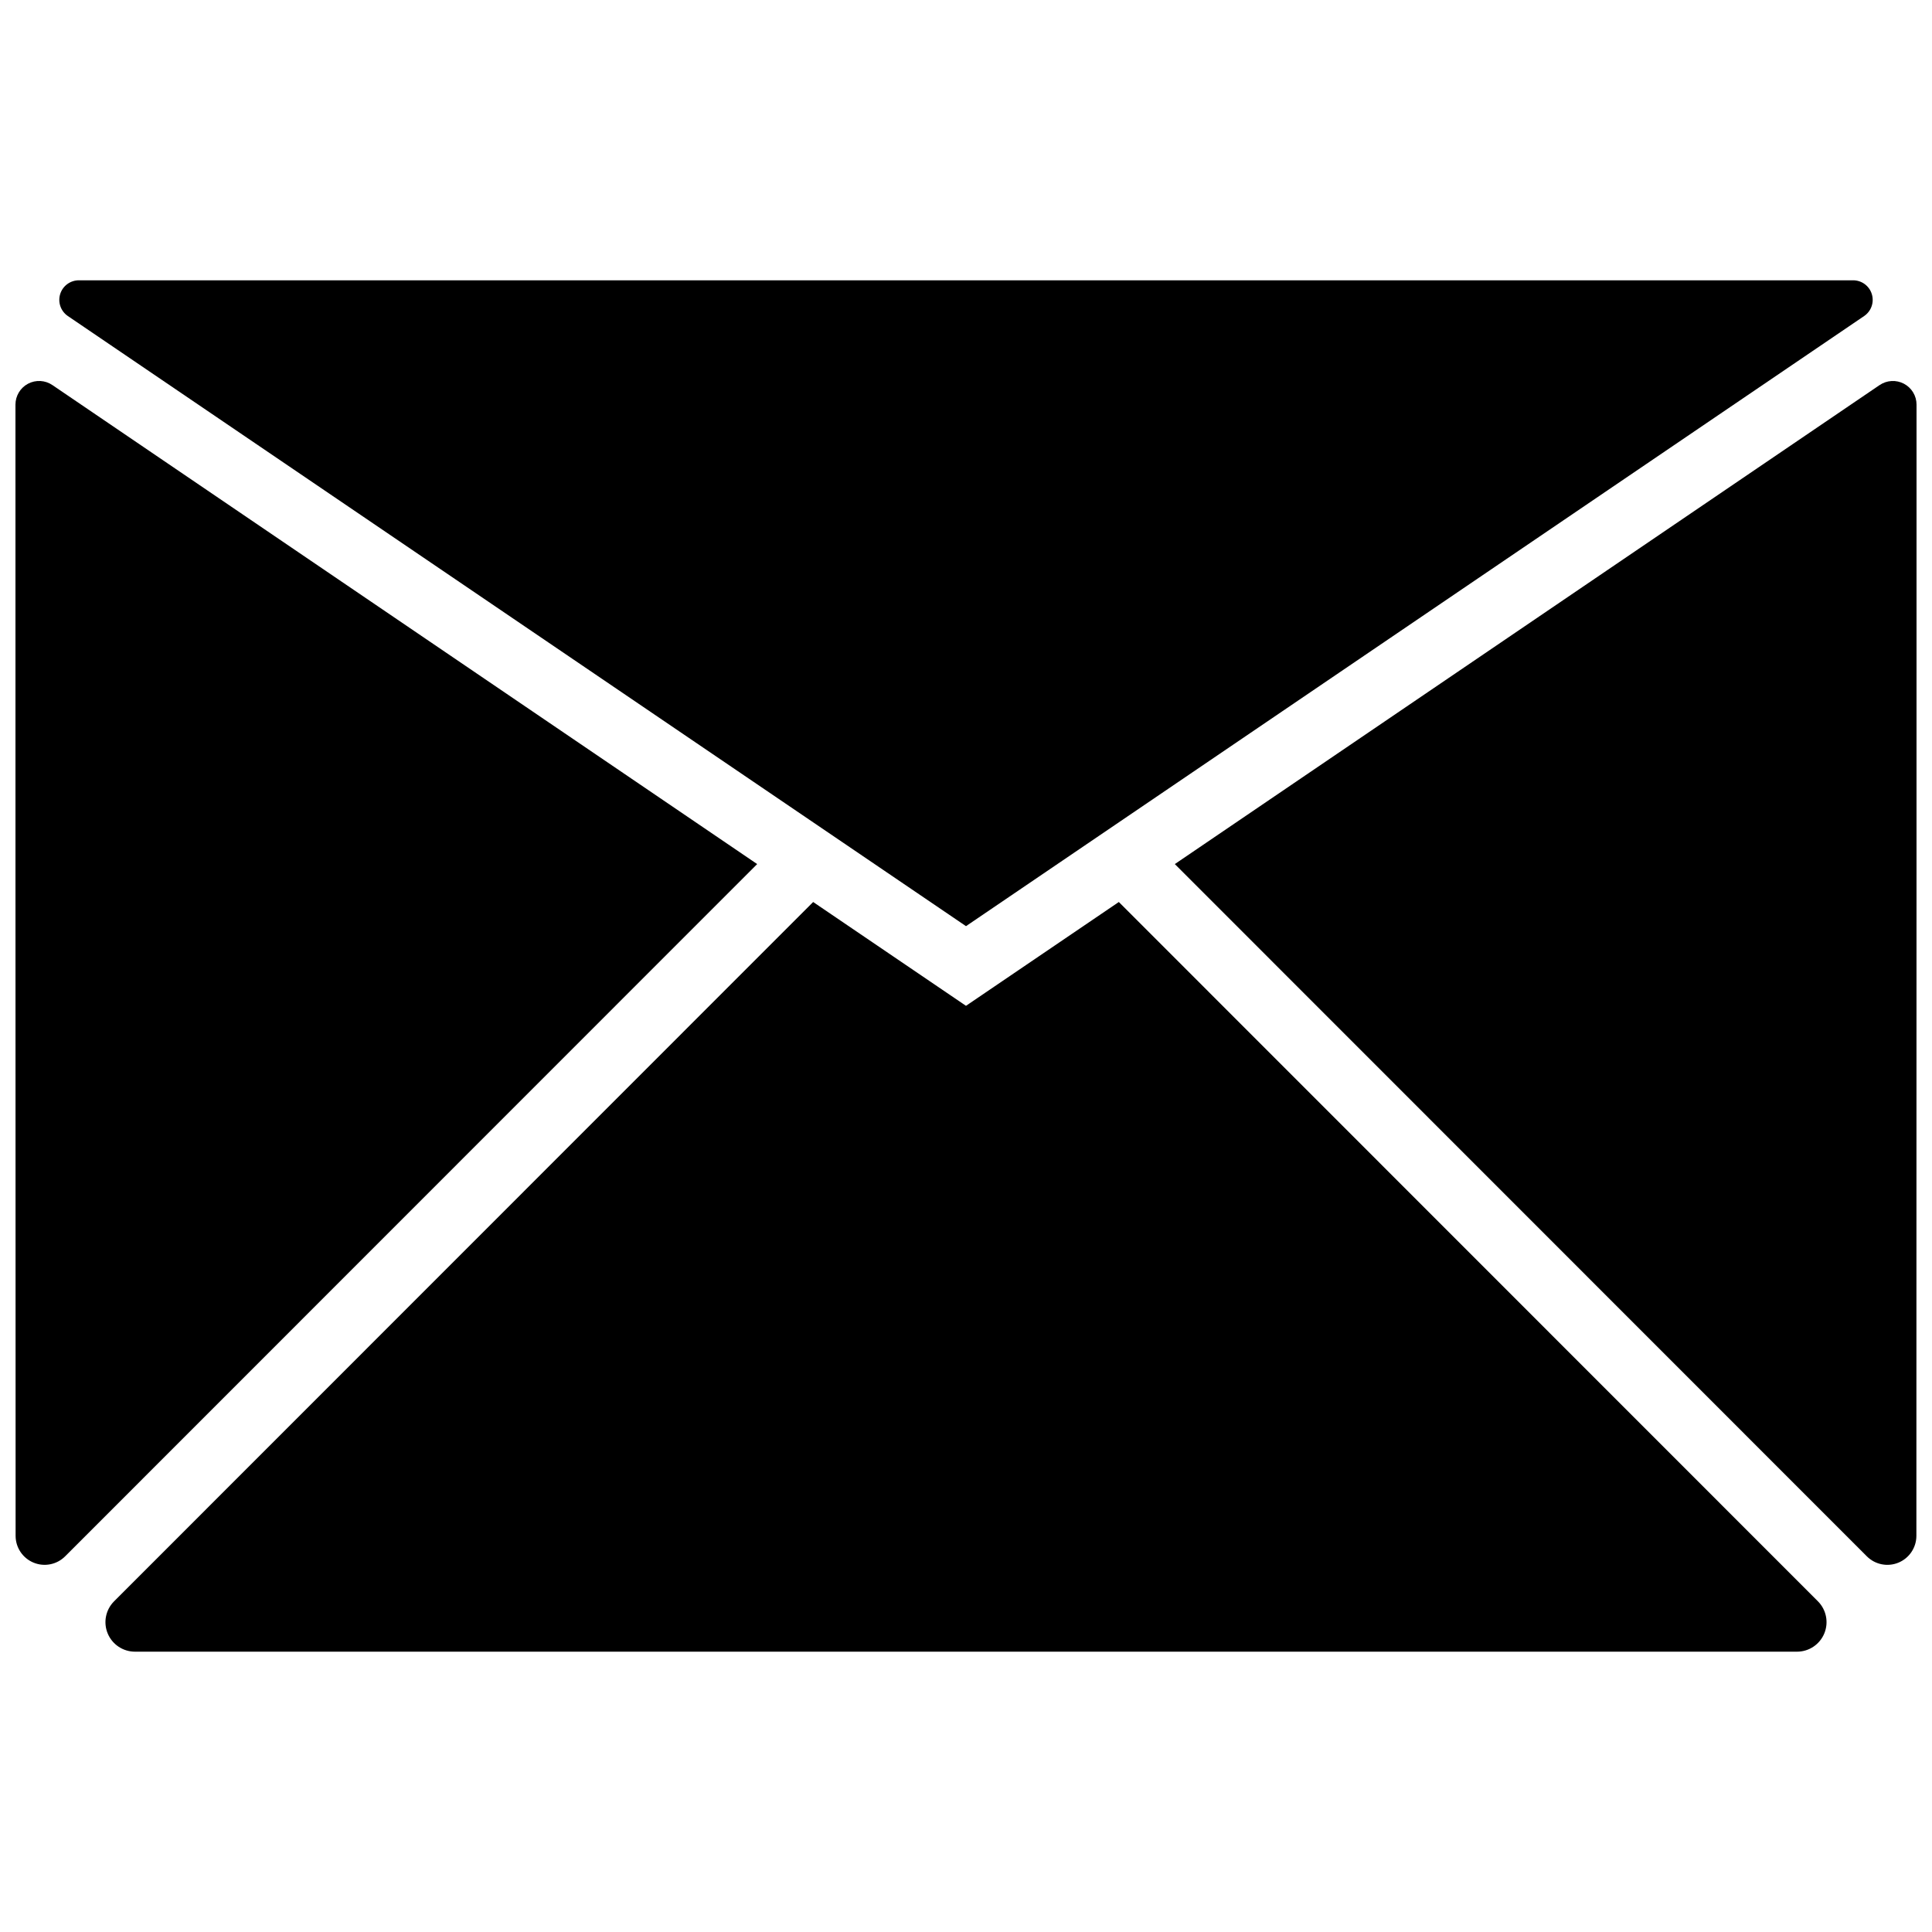 <?xml version="1.0" encoding="UTF-8"?>
<!-- Uploaded to: SVG Repo, www.svgrepo.com, Generator: SVG Repo Mixer Tools -->
<svg width="800px" height="800px" version="1.1" viewBox="144 144 512 512" xmlns="http://www.w3.org/2000/svg">
 <defs>
  <clipPath id="b">
   <path d="m148.09 244h196.91v315h-196.91z"/>
  </clipPath>
  <clipPath id="a">
   <path d="m455 244h196.9v315h-196.9z"/>
  </clipPath>
 </defs>
 <path d="m161.98 227.75 238.02 161.69 238.02-161.69c1.883-1.285 2.707-3.648 2.027-5.824-0.676-2.176-2.691-3.652-4.973-3.644h-470.15c-2.281-0.008-4.297 1.469-4.973 3.644-0.676 2.18 0.145 4.539 2.027 5.824z"/>
 <g clip-path="url(#b)">
  <path d="m157.89 246.05c-1.922-1.309-4.406-1.445-6.461-0.359-2.051 1.086-3.332 3.219-3.332 5.539 0 0 0 231.81 0.039 299.79v0.004c0.004 3.109 1.887 5.91 4.766 7.094 2.875 1.184 6.184 0.516 8.375-1.691l183.38-183.44z"/>
 </g>
 <g clip-path="url(#a)">
  <path d="m642.11 246.05-186.77 126.94 183.38 183.44c2.191 2.207 5.5 2.875 8.375 1.691 2.879-1.184 4.758-3.984 4.766-7.098 0.039-67.98 0.039-299.79 0.039-299.79 0.004-2.32-1.281-4.453-3.332-5.539-2.055-1.086-4.539-0.949-6.457 0.359z"/>
 </g>
 <path d="m440.5 383.04-40.504 27.512-40.5-27.512-185.26 185.32c-2.238 2.238-2.906 5.602-1.695 8.523 1.211 2.922 4.062 4.828 7.227 4.828h440.46c3.164 0 6.016-1.906 7.227-4.828 1.211-2.922 0.543-6.285-1.691-8.523z"/>
</svg>